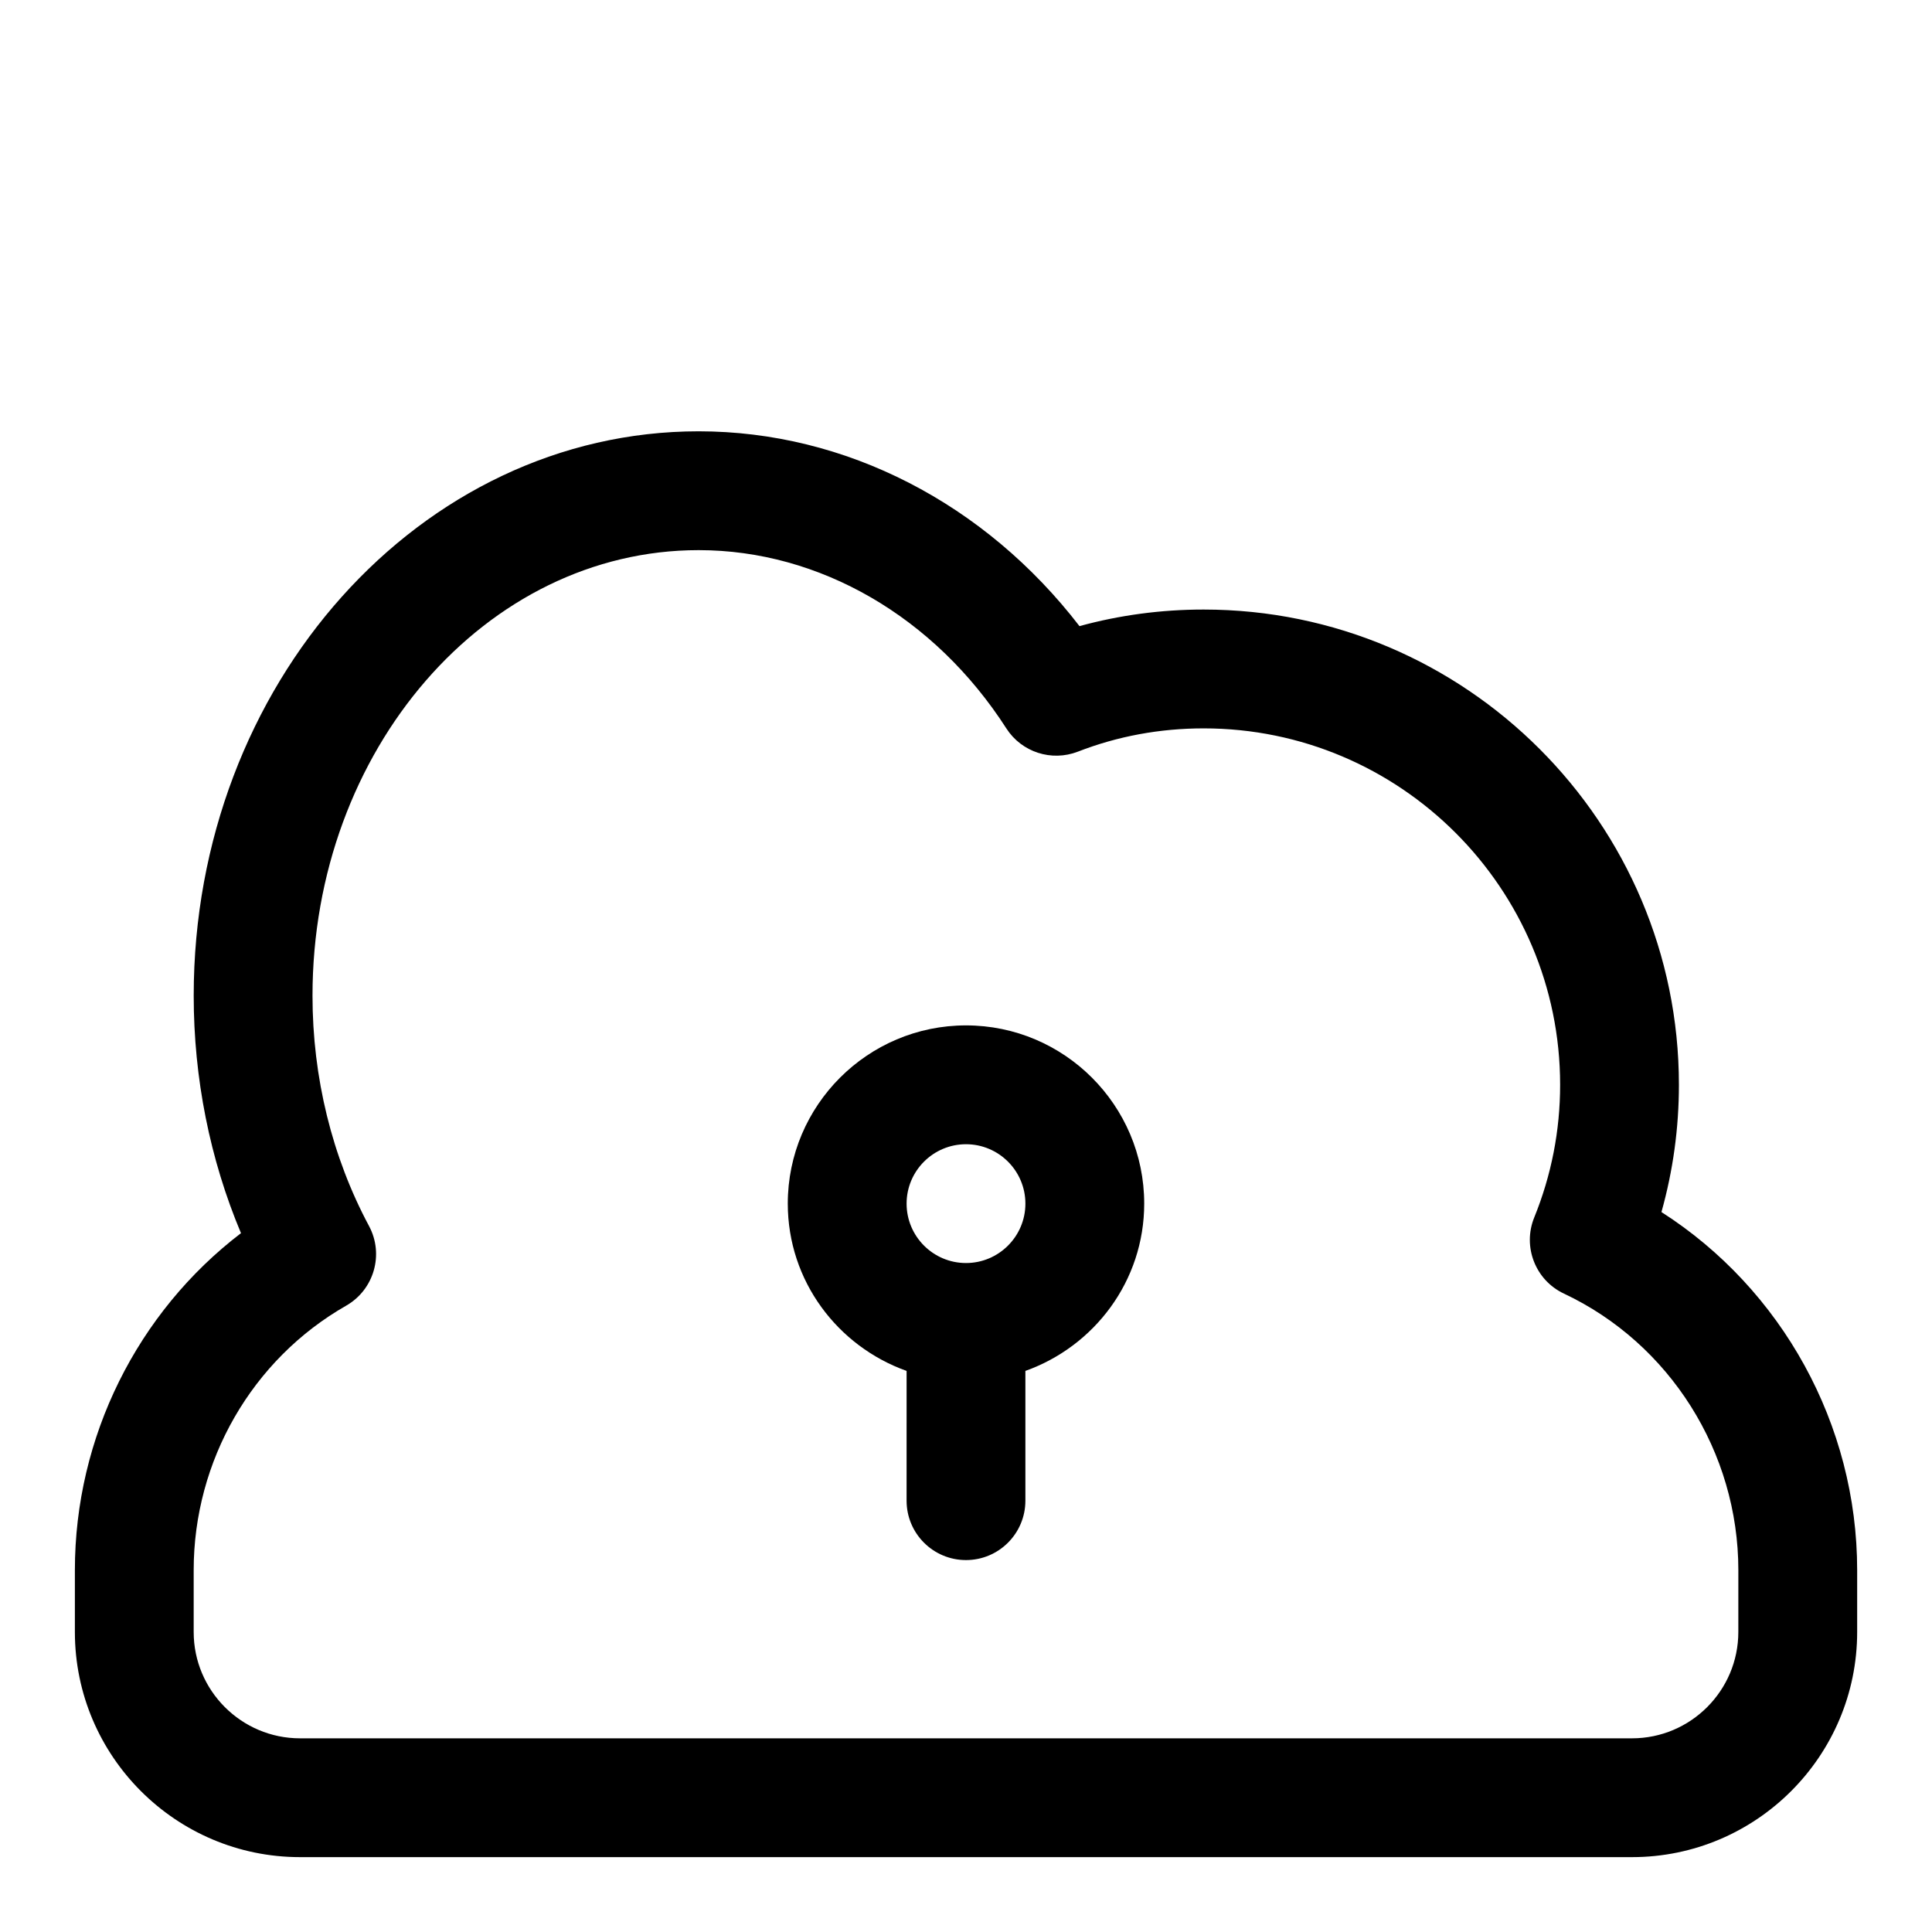 <?xml version="1.0" encoding="UTF-8"?>
<!-- The Best Svg Icon site in the world: iconSvg.co, Visit us! https://iconsvg.co -->
<svg fill="#000000" width="800px" height="800px" version="1.1" viewBox="144 144 512 512" xmlns="http://www.w3.org/2000/svg">
 <g>
  <path d="m584.3 465.21c3.07-10.941 4.629-22.246 4.629-33.723 0-69.445-56.504-125.95-125.95-125.95-11.273 0-22.293 1.48-32.906 4.394-25.047-32.531-61.98-51.629-100.92-51.629-73.789 0-133.82 67.102-133.82 149.57 0 21.867 4.297 43.344 12.531 62.93-27.453 20.969-44.02 54.016-44.02 89.316v16.375c0 32.902 26.766 59.668 59.672 59.668h352.98c32.906 0 59.672-26.766 59.672-59.672v-16.375c0-38.617-19.965-74.5-51.863-94.902zm20.375 111.28c0 15.539-12.641 28.184-28.184 28.184h-352.98c-15.539 0-28.184-12.645-28.184-28.184v-16.375c0-29 15.477-55.859 40.398-70.094 7.398-4.234 10.094-13.57 6.078-21.098-9.809-18.305-14.988-39.418-14.988-61.051 0-65.117 45.91-118.08 102.34-118.08 32.039 0 62.52 17.664 81.539 47.246 4.047 6.297 11.965 8.863 18.957 6.156 10.516-4.09 21.727-6.168 33.332-6.168 52.098 0 94.465 42.367 94.465 94.465 0 12.137-2.312 23.961-6.863 35.156-3.148 7.746 0.316 16.625 7.871 20.168 28.086 13.238 46.223 42.02 46.223 73.305z"/>
  <path d="m400 415.74c-26.039 0-47.23 21.191-47.23 47.23 0 20.5 13.211 37.816 31.488 44.336l-0.004 34.387c0 8.707 7.055 15.742 15.742 15.742 8.691 0 15.742-7.039 15.742-15.742v-34.387c18.277-6.519 31.488-23.836 31.488-44.336 0.004-26.039-21.188-47.23-47.227-47.23zm0 62.977c-8.676 0-15.742-7.055-15.742-15.742 0-8.691 7.07-15.742 15.742-15.742 8.676 0 15.742 7.055 15.742 15.742s-7.07 15.742-15.742 15.742z"/>
 </g>
</svg>